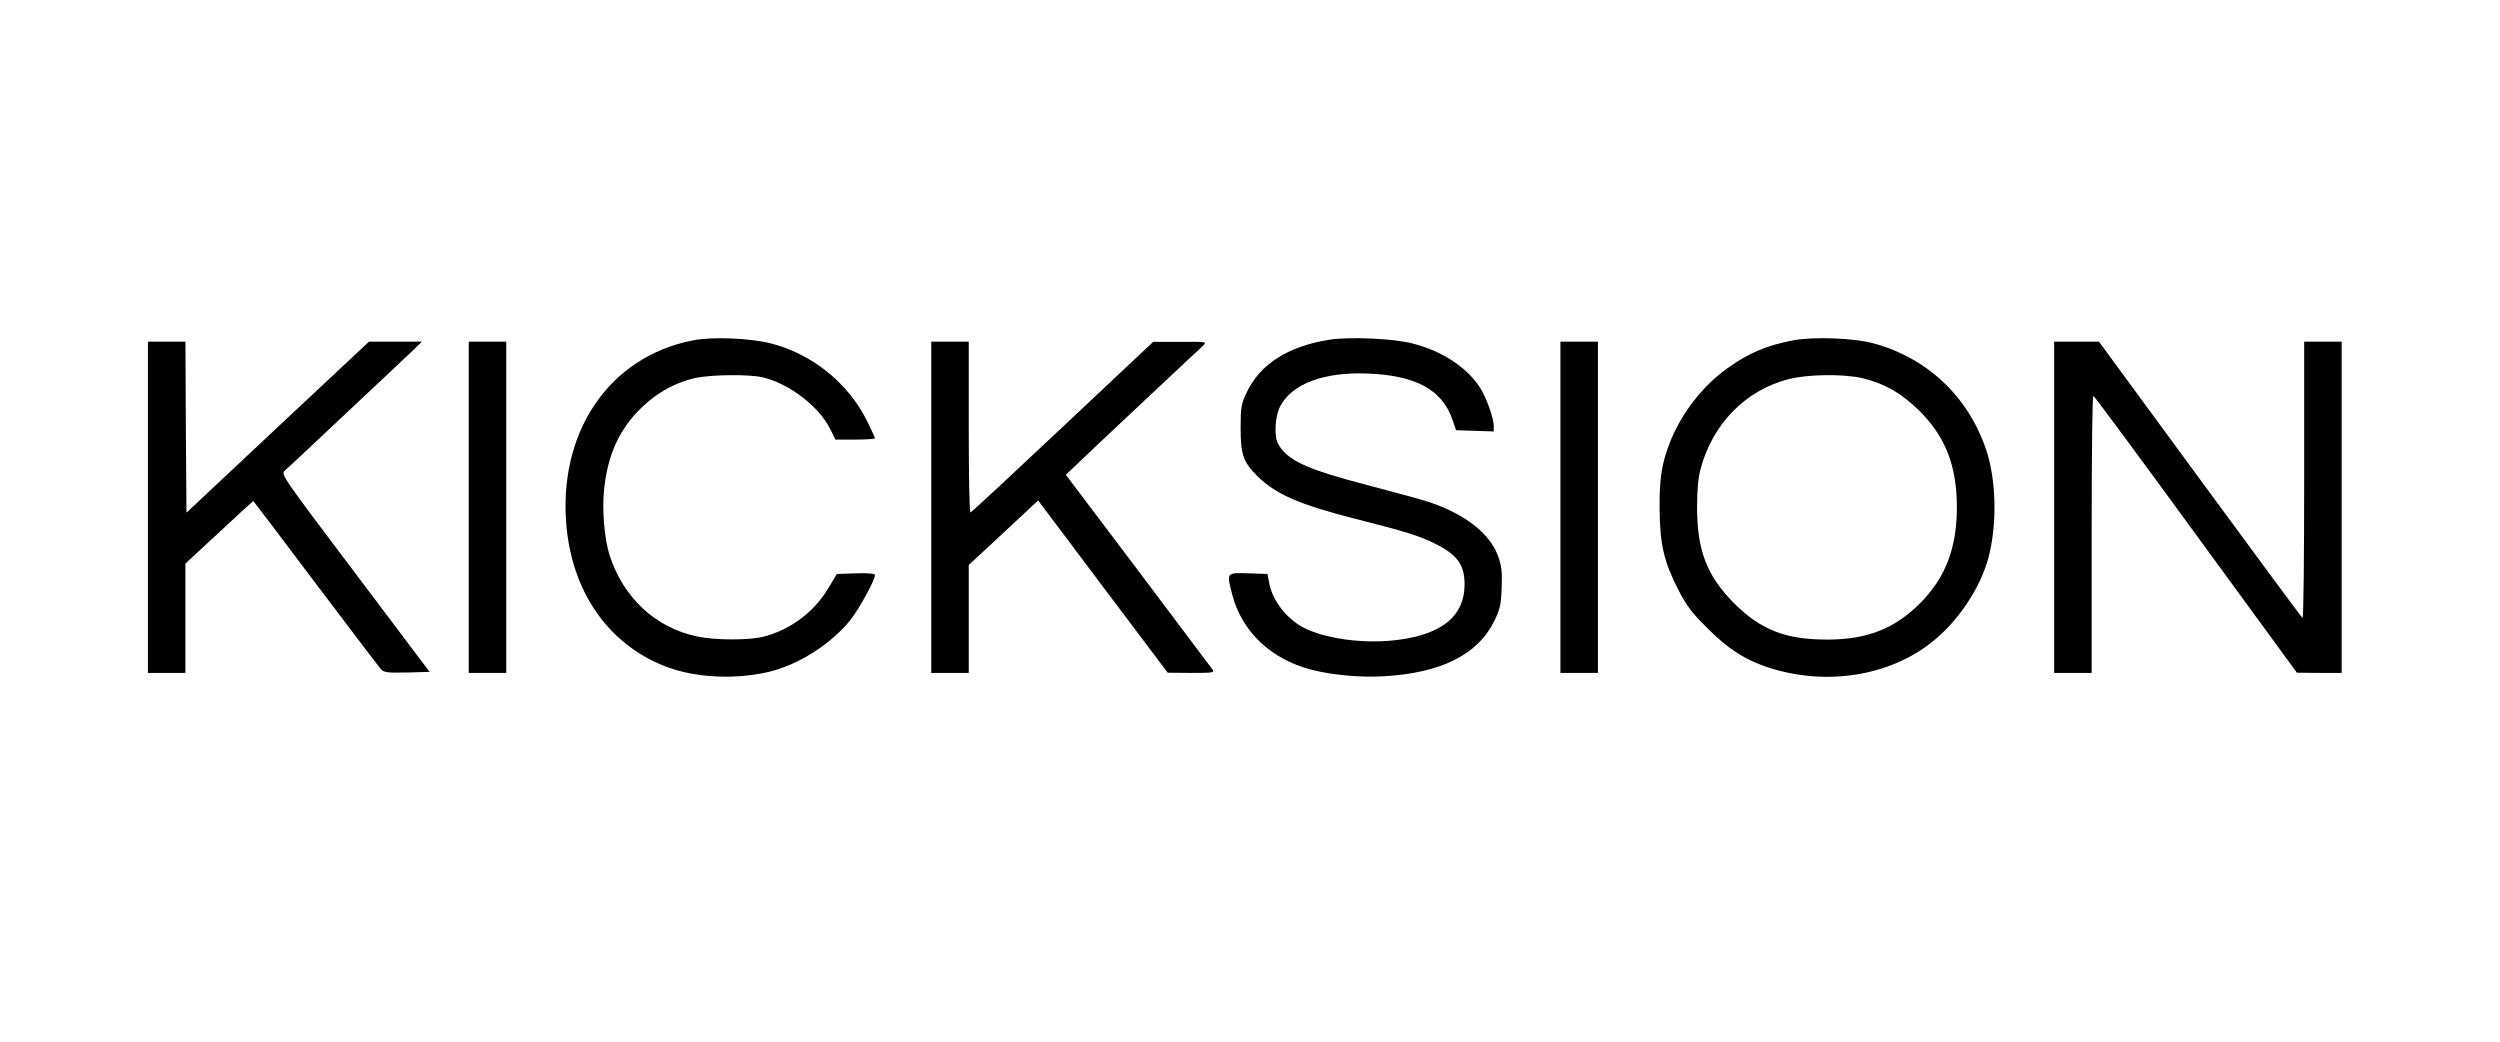 <?xml version="1.0" standalone="no"?>
<!DOCTYPE svg PUBLIC "-//W3C//DTD SVG 20010904//EN"
 "http://www.w3.org/TR/2001/REC-SVG-20010904/DTD/svg10.dtd">
<svg version="1.0" xmlns="http://www.w3.org/2000/svg"
 width="1200pt" height="500pt" viewBox="0 0 1200 500"
 preserveAspectRatio="xMidYMid meet">

<g transform="translate(0,500) scale(0.1,-0.1)"
fill="#000000" stroke="none">
<path d="M3325 3366 c-405 -79 -651 -447 -605 -903 33 -321 213 -567 488 -667
139 -50 325 -58 482 -21 143 34 298 133 391 248 42 52 119 193 119 217 0 7
-33 10 -91 8 l-92 -3 -39 -65 c-68 -116 -181 -201 -309 -235 -70 -19 -235 -19
-323 0 -200 42 -354 186 -420 390 -25 80 -37 217 -26 319 17 163 74 288 179
389 76 74 165 122 260 143 77 16 256 18 321 3 126 -29 269 -138 324 -246 l26
-53 95 0 c52 0 95 3 95 6 0 3 -16 38 -36 79 -89 183 -262 324 -461 376 -101
26 -283 34 -378 15z"/>
<path d="M6385 3370 c-204 -32 -338 -118 -403 -258 -24 -51 -27 -69 -27 -167
0 -126 13 -163 78 -228 89 -89 203 -139 475 -208 230 -58 308 -82 377 -117
111 -55 145 -102 145 -199 -1 -148 -105 -236 -317 -264 -149 -20 -326 0 -439
50 -90 40 -167 135 -182 224 l-8 42 -92 3 c-106 3 -105 5 -77 -103 47 -178
185 -309 381 -360 98 -25 233 -38 346 -31 273 15 451 103 530 264 28 57 33 78
36 161 3 81 0 105 -19 156 -40 106 -159 198 -329 255 -36 12 -168 48 -295 81
-296 77 -389 120 -432 202 -18 36 -12 130 11 175 57 110 209 167 421 159 231
-9 358 -78 407 -222 l17 -50 90 -3 91 -3 0 26 c0 40 -38 144 -70 191 -67 96
-179 169 -319 205 -88 24 -301 33 -396 19z"/>
<path d="M8605 3366 c-128 -25 -209 -60 -310 -131 -122 -87 -221 -214 -278
-355 -41 -105 -52 -174 -51 -325 2 -170 21 -252 91 -388 38 -74 65 -110 138
-182 102 -102 184 -154 299 -191 276 -87 577 -39 783 127 123 98 230 259 268
404 42 161 37 371 -11 515 -85 253 -278 438 -534 510 -97 28 -295 35 -395 16z
m334 -181 c107 -26 188 -72 272 -155 127 -125 182 -266 182 -465 0 -196 -55
-339 -177 -461 -122 -122 -254 -174 -446 -174 -199 0 -319 47 -446 174 -131
132 -178 253 -178 461 0 82 5 141 17 185 57 214 215 376 418 429 93 25 266 27
358 6z"/>
<path d="M710 2565 l0 -795 90 0 90 0 0 263 0 262 162 150 c89 83 162 150 164
150 1 0 136 -178 299 -395 164 -217 305 -403 314 -413 15 -15 32 -17 125 -15
l108 3 -357 474 c-346 458 -357 474 -339 491 11 9 145 135 299 280 154 144
298 280 320 301 l40 39 -127 0 -127 0 -438 -410 -438 -411 -3 411 -2 410 -90
0 -90 0 0 -795z"/>
<path d="M2250 2565 l0 -795 90 0 90 0 0 795 0 795 -90 0 -90 0 0 -795z"/>
<path d="M4470 2565 l0 -795 90 0 90 0 0 259 0 259 167 155 166 155 311 -414
311 -413 113 -1 c108 0 113 1 100 19 -7 10 -168 224 -357 475 l-345 457 40 38
c21 21 165 157 319 301 154 145 289 271 300 281 19 19 17 19 -110 18 l-130 0
-435 -409 c-239 -225 -438 -410 -442 -410 -5 0 -8 185 -8 410 l0 410 -90 0
-90 0 0 -795z"/>
<path d="M7490 2565 l0 -795 90 0 90 0 0 795 0 795 -90 0 -90 0 0 -795z"/>
<path d="M9860 2565 l0 -795 90 0 90 0 0 665 c0 366 3 665 8 665 4 0 225 -299
492 -665 l485 -664 108 -1 107 0 0 795 0 795 -90 0 -90 0 0 -666 c0 -366 -3
-663 -8 -660 -4 2 -226 302 -492 665 l-485 661 -107 0 -108 0 0 -795z"/>
</g>
</svg>
